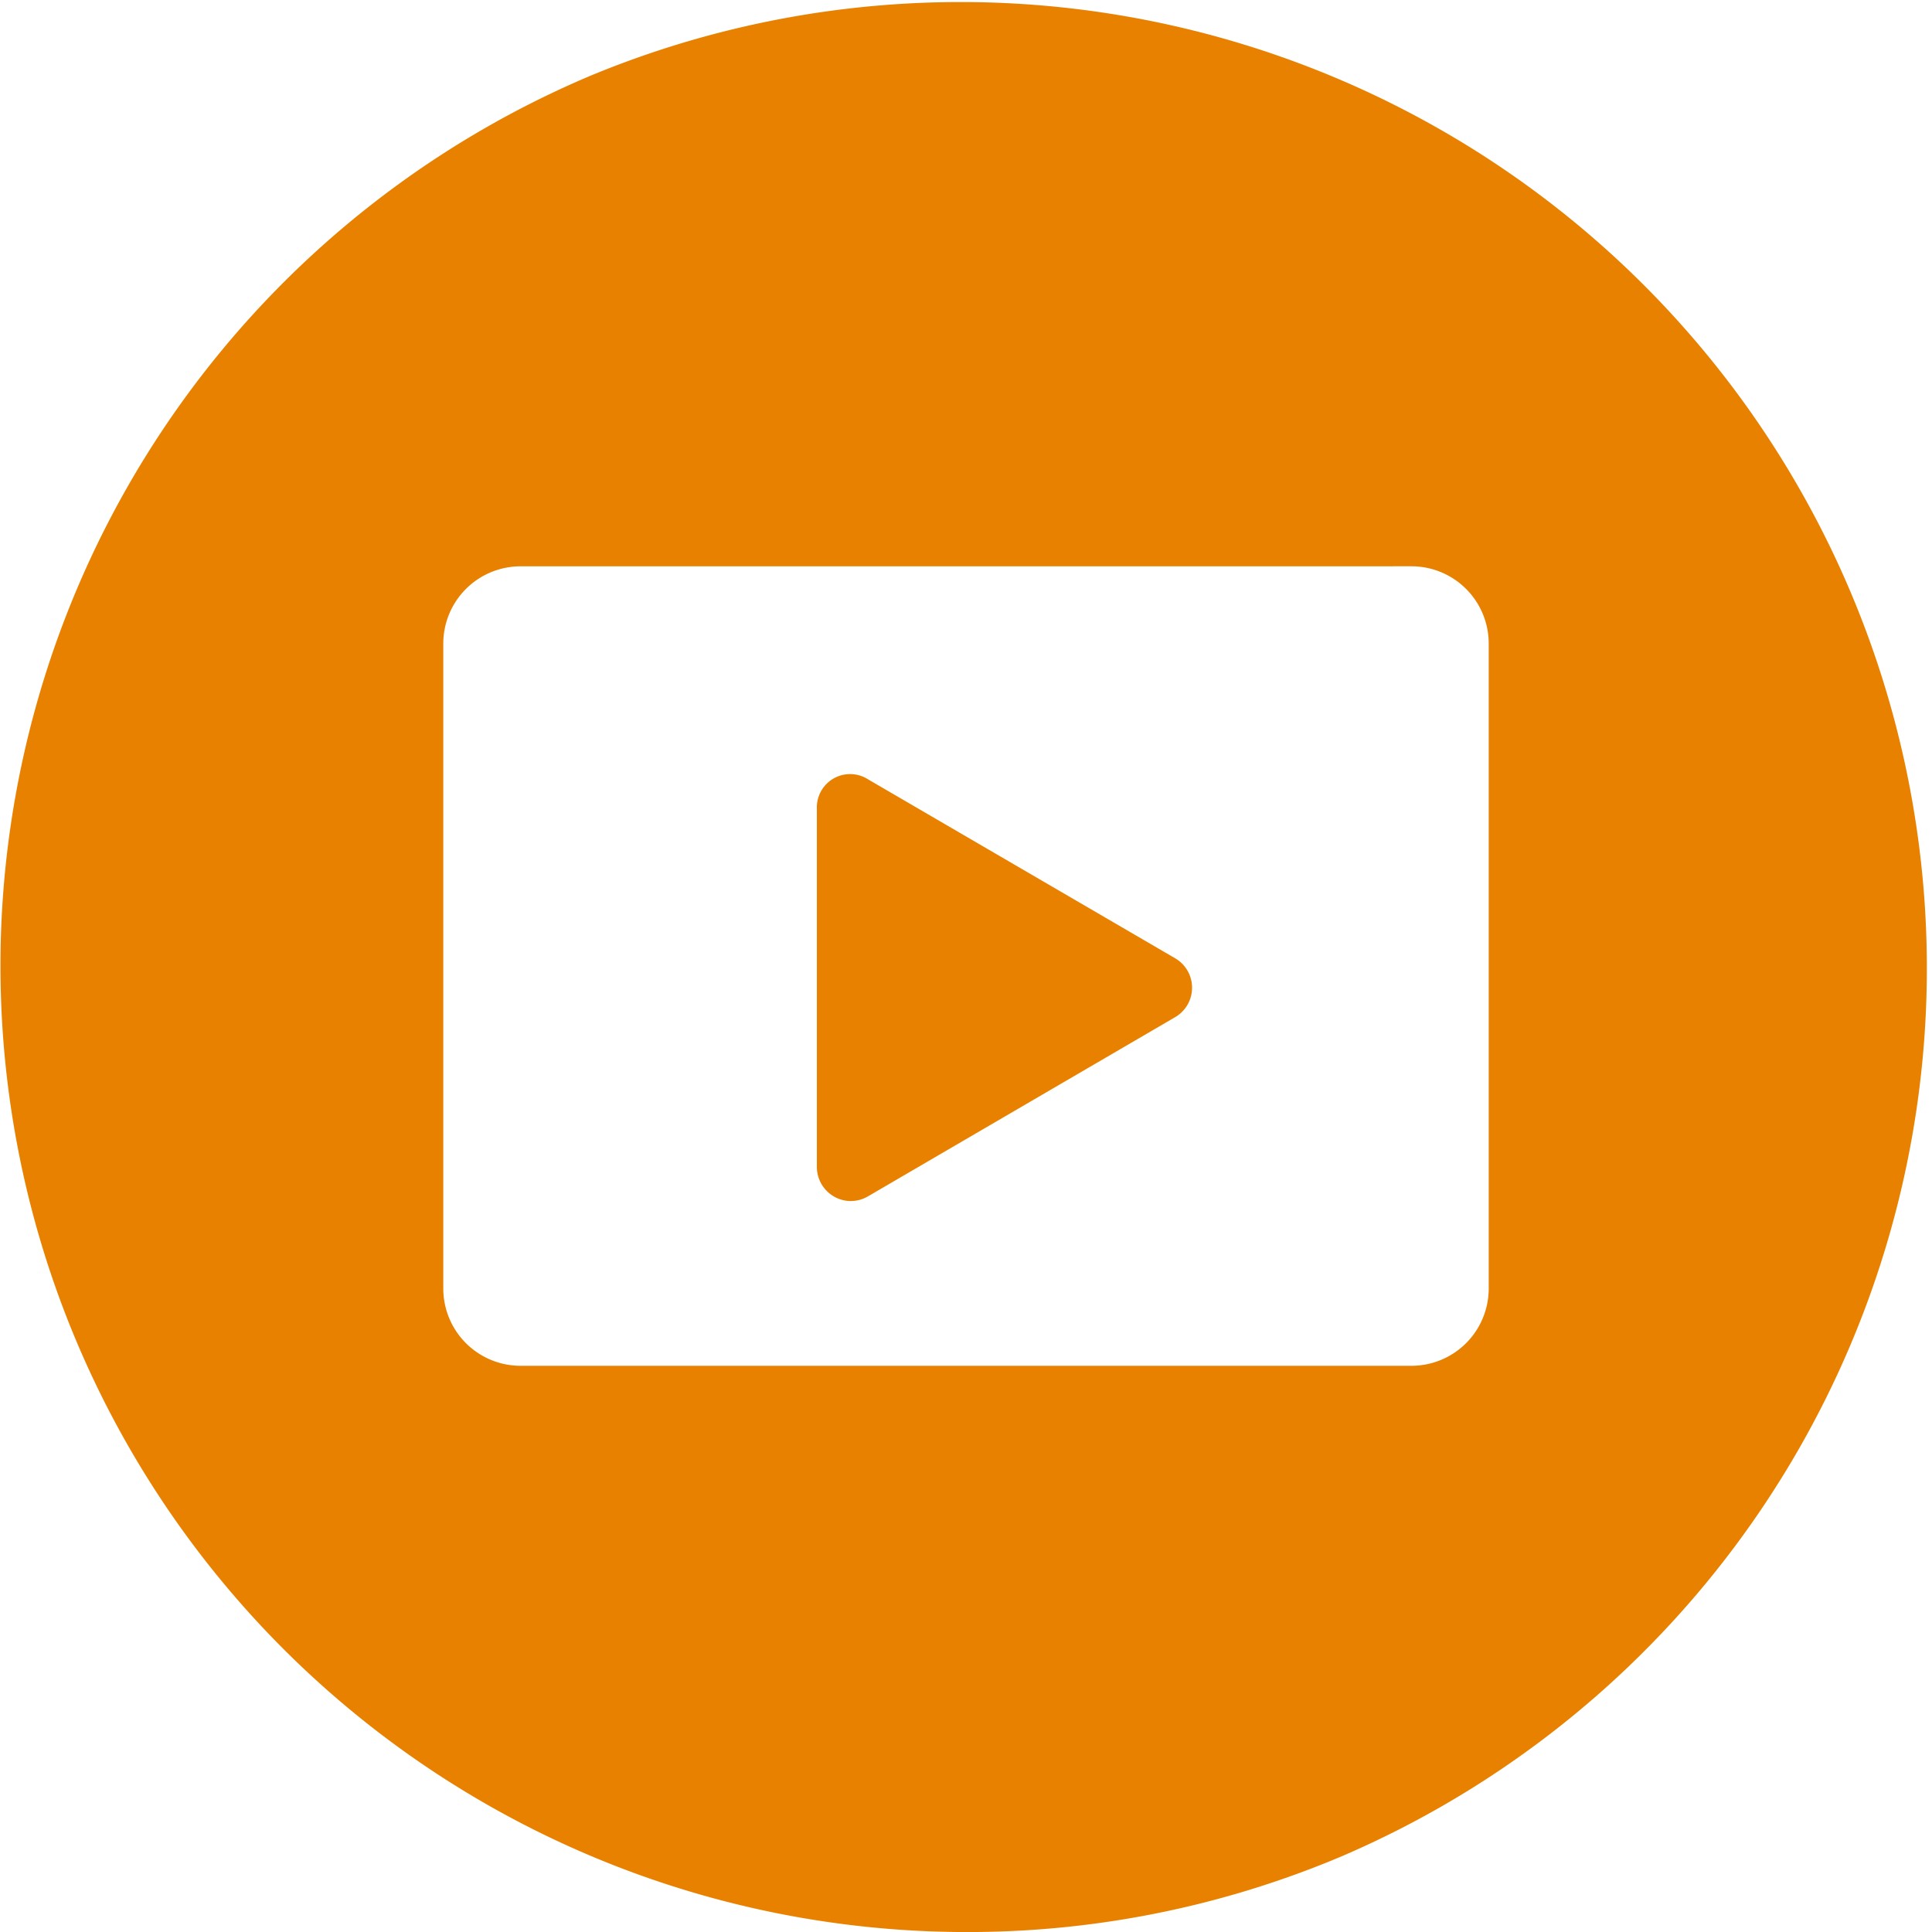 <svg id="youtube" xmlns="http://www.w3.org/2000/svg" width="49.999" height="50" viewBox="0 0 49.999 50">
  <path id="Ausschluss_4" data-name="Ausschluss 4" d="M25,50A25.007,25.007,0,0,1,15.269,1.965,25.007,25.007,0,0,1,34.731,48.036,24.842,24.842,0,0,1,25,50ZM13.472,14.656a2,2,0,0,0-2,2v16.69a2,2,0,0,0,2,2H36.527a2,2,0,0,0,2-2V16.655a2,2,0,0,0-2-2Zm8.551,16.427a.884.884,0,0,1-.883-.891V20.92a.861.861,0,0,1,1.325-.751L30.413,24.8a.882.882,0,0,1,0,1.523l-7.947,4.636A.886.886,0,0,1,22.024,31.082Z" transform="translate(0 0)" fill="#e98100"/>
</svg>
